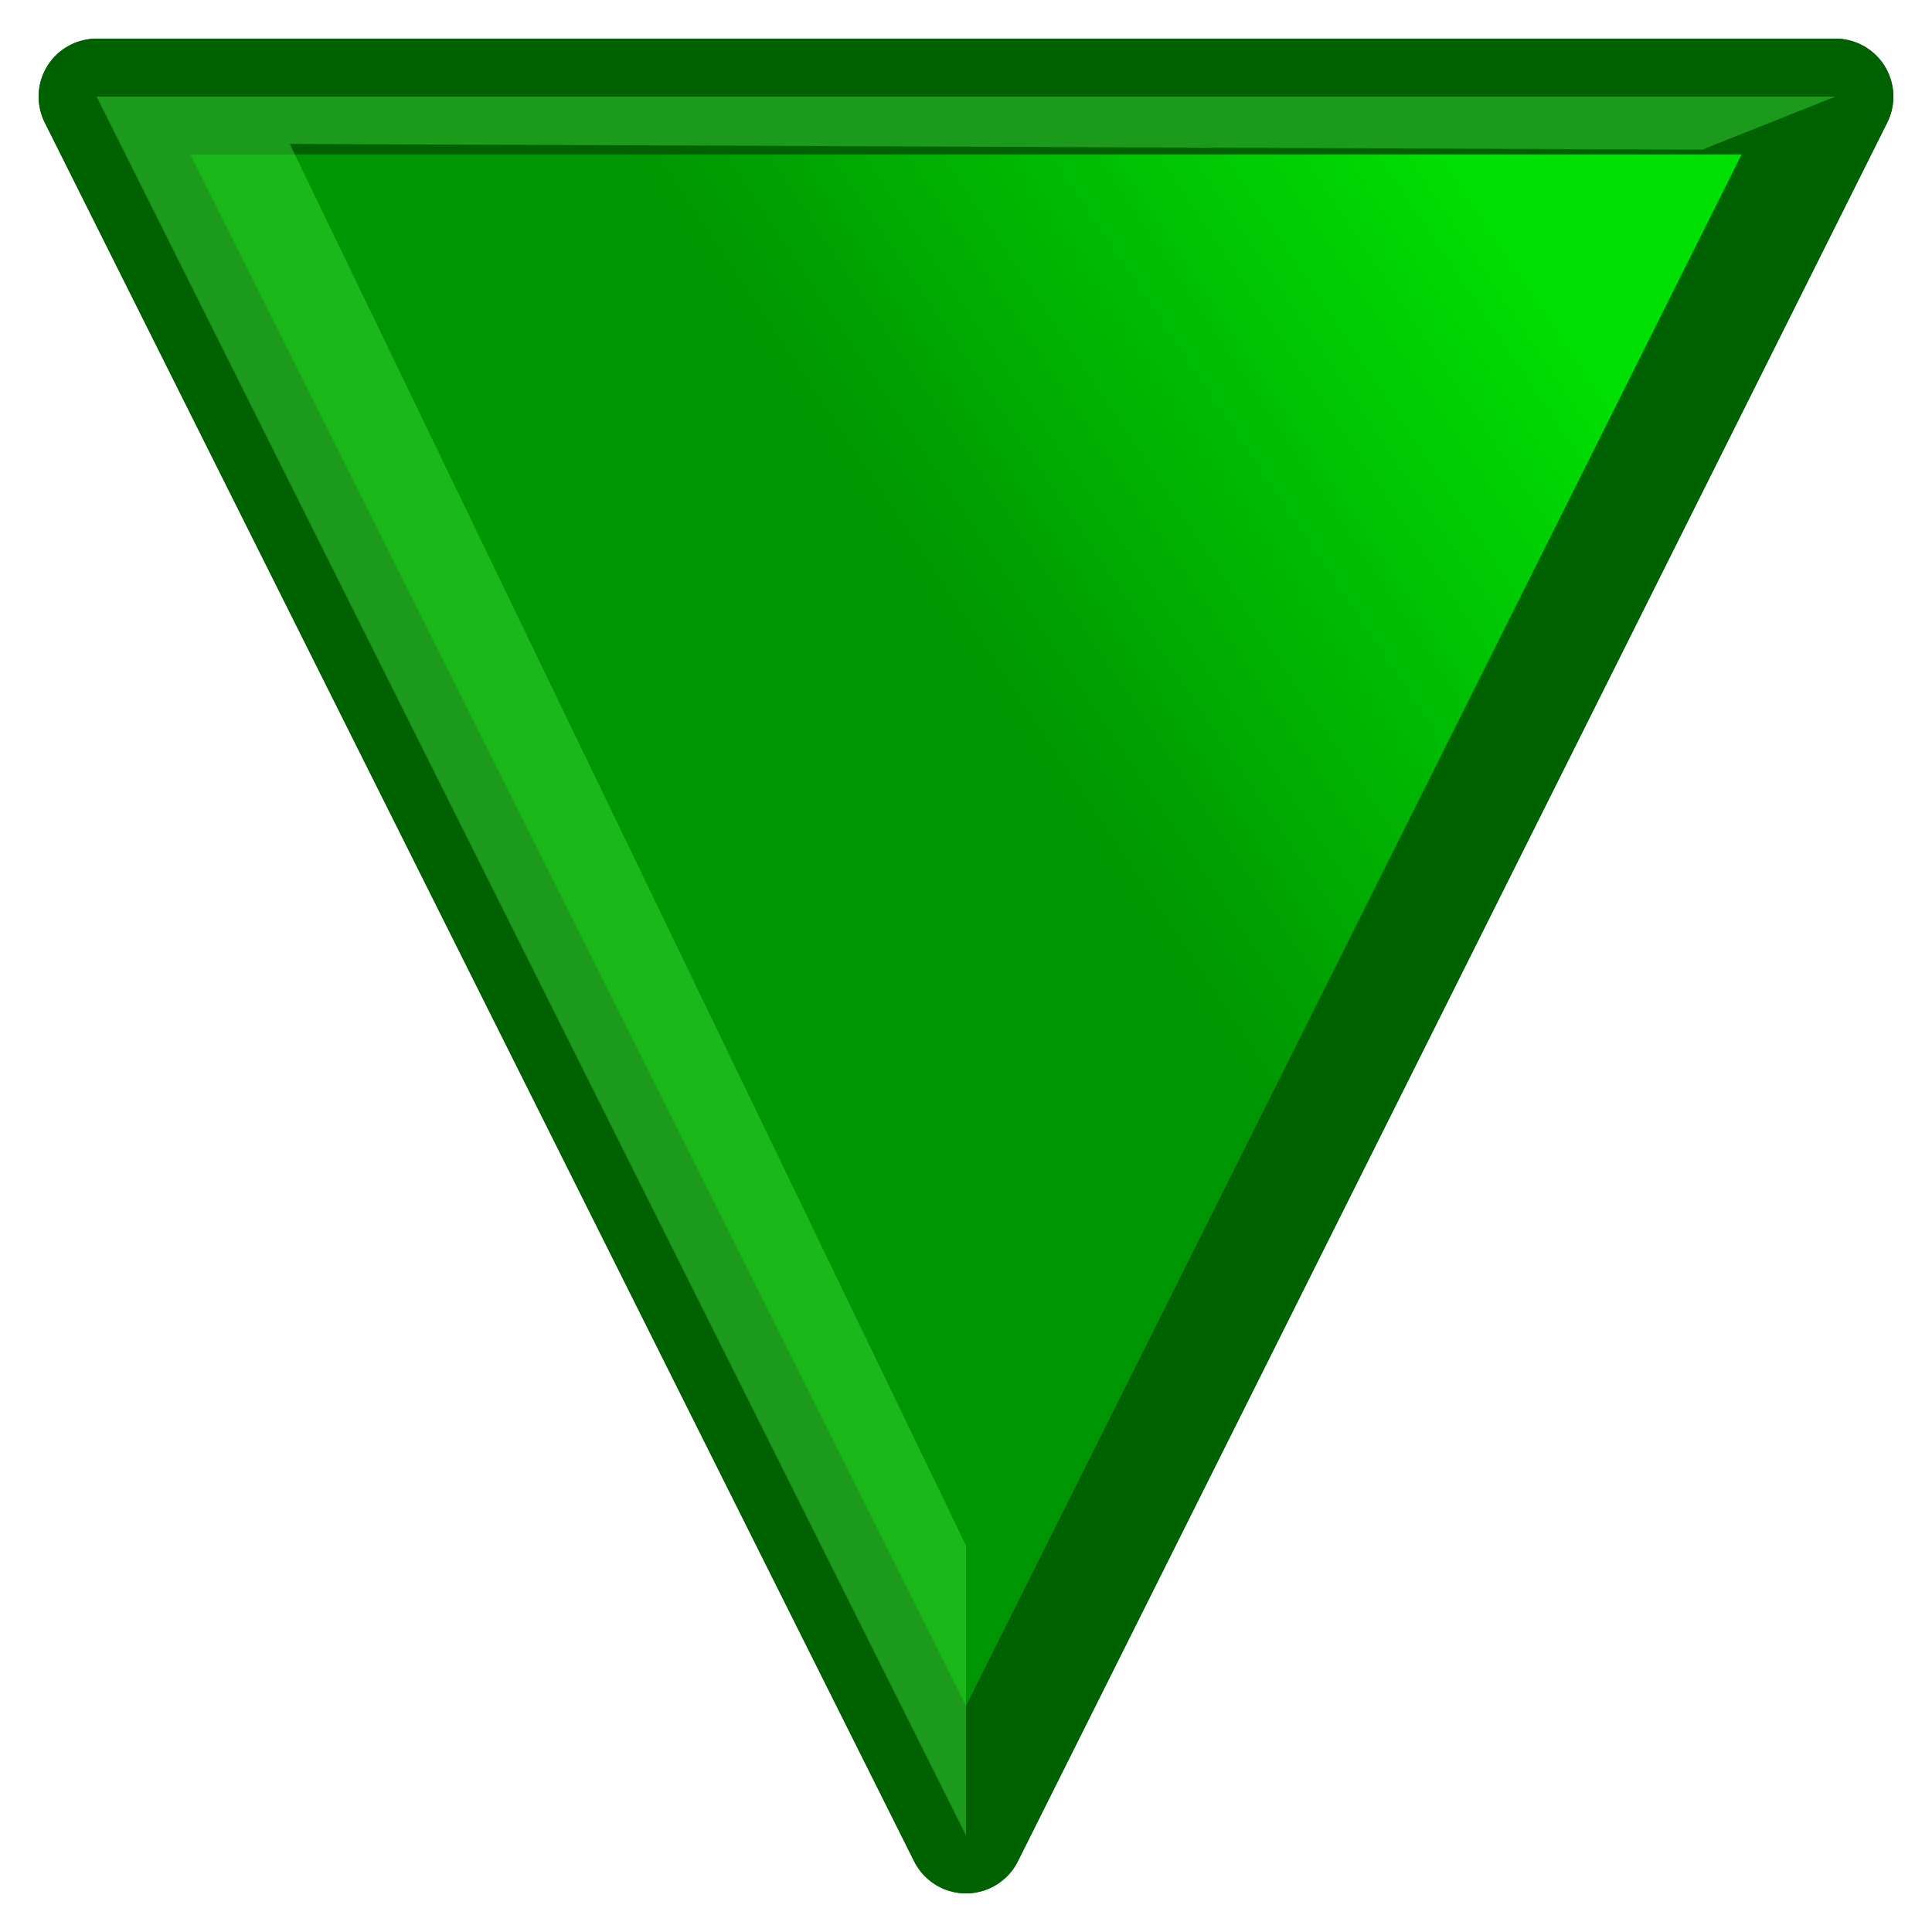 <svg height="100" viewBox="0 0 100 100" width="100" xmlns="http://www.w3.org/2000/svg" xmlns:xlink="http://www.w3.org/1999/xlink"><filter id="a" color-interpolation-filters="sRGB" height="1.086" width="1.086" x="-.043" y="-.043"><feGaussianBlur stdDeviation="1.62"/></filter><linearGradient id="b" gradientTransform="matrix(0 1 1 0 0 0)" gradientUnits="userSpaceOnUse" x1="35" x2="15" y1="50" y2="80"><stop offset="0" stop-color="#009502"/><stop offset="1" stop-color="#00df03"/></linearGradient><path d="m5 5 45 90 45-90z" fill="url(#b)" stroke="#006100" stroke-linecap="round" stroke-linejoin="round" stroke-width="6"/><path d="m5 5 90 45h-15l-72.551-35 .3 73.101-2.749 6.899c0-30 0-60 0-90z" fill="#41e741" filter="url(#a)" opacity=".65" transform="matrix(0 1 1 0 0 0)"/><path d="m5 5 45 90 45-90z" fill="url(#b)" stroke="#006100" stroke-linecap="round" stroke-linejoin="round" stroke-width="6"/><path d="m5 5 90 45h-15l-72.551-35 .3 73.101-2.749 6.899c0-30 0-60 0-90z" fill="#41e741" filter="url(#a)" opacity=".65" transform="matrix(0 1 1 0 0 0)"/></svg>